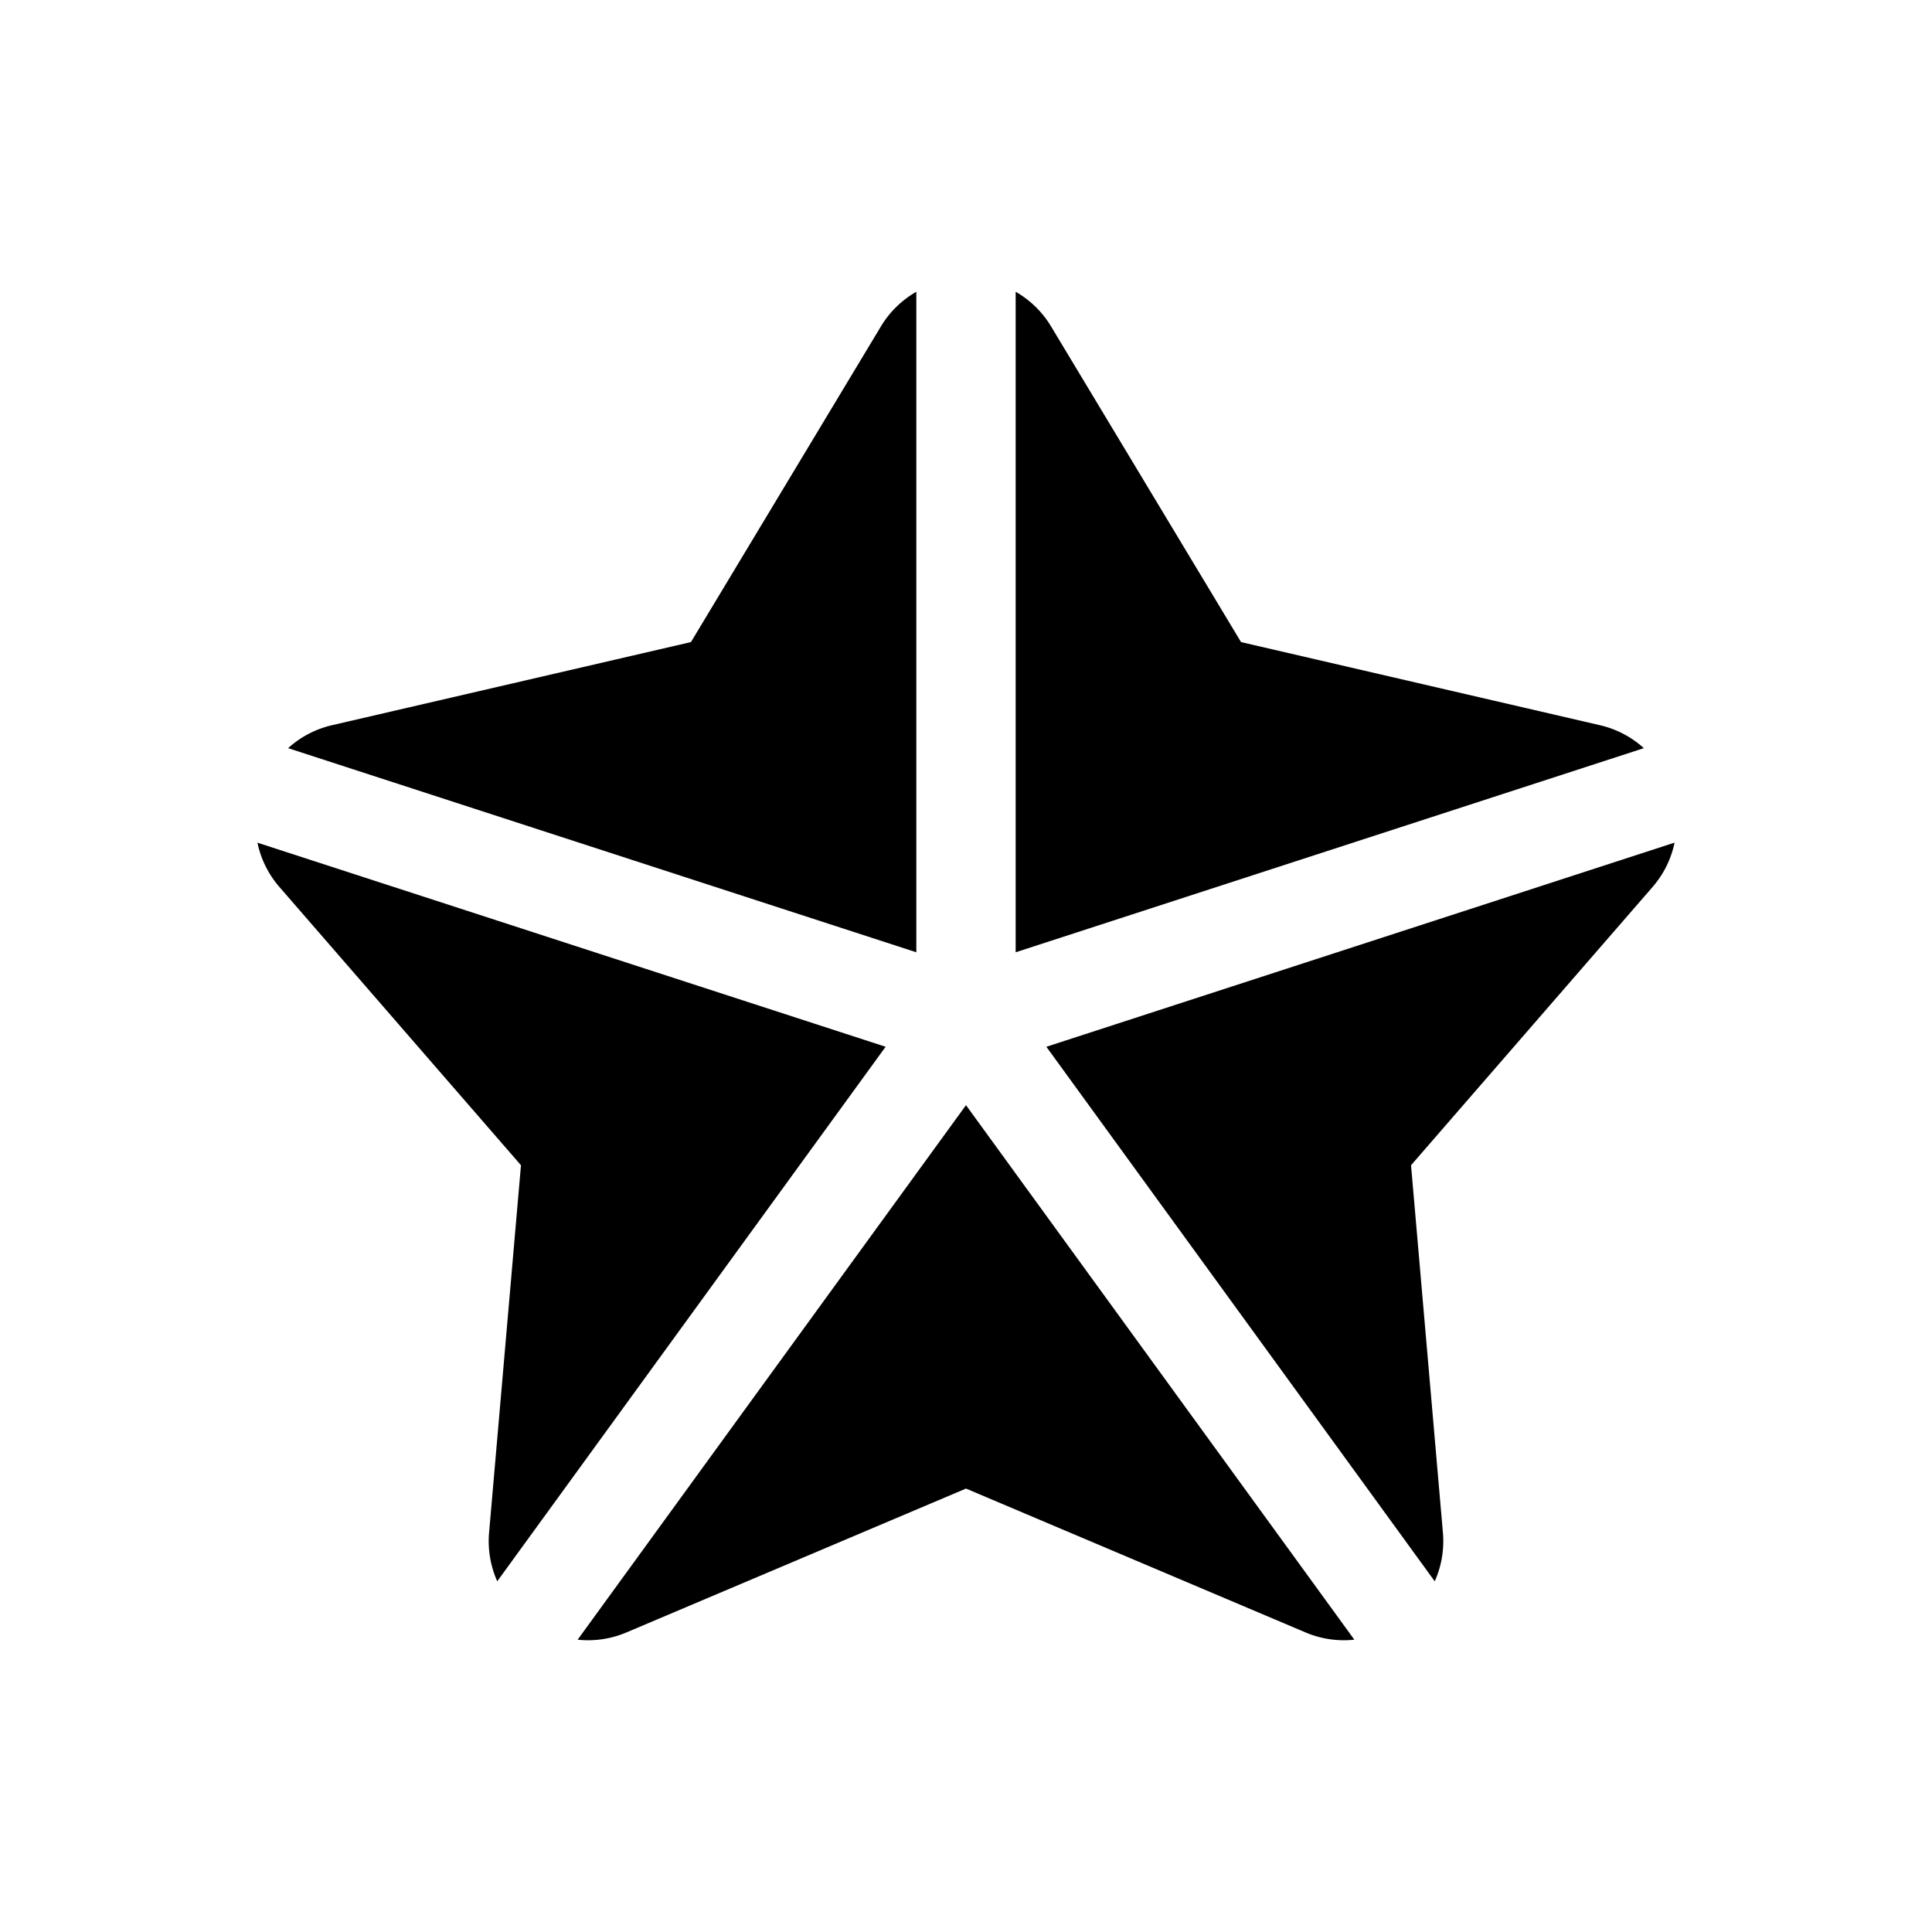 <?xml version="1.0" ?>
<svg fill="#000000" width="800px" height="800px" viewBox="0 0 512 512" xmlns="http://www.w3.org/2000/svg">
<g id="Christmas_star">
<path d="M68.222,223.314a26,26,0,0,0,5.806,11.723l64.034,73.765-8.445,97.318a26.033,26.033,0,0,0,2.16,12.935l102.922-141.651Z"/>
<path d="M242.835,77.322a25.998,25.998,0,0,0-9.358,9.143l-50.366,83.692-95.167,22.04A25.978,25.978,0,0,0,76.359,198.27l166.476,54.094Z"/>
<path d="M424.051,192.199l-95.162-22.04-50.37-83.692a26.009,26.009,0,0,0-9.358-9.148V252.364L435.637,198.27A25.978,25.978,0,0,0,424.051,192.199Z"/>
<path d="M153.08,434.535a26.01,26.01,0,0,0,12.974-1.941l89.944-38.108,89.944,38.108a26.01,26.01,0,0,0,12.974,1.941L255.998,292.88Z"/>
<path d="M443.778,223.31l-166.481,54.094L380.219,419.059a26.061,26.061,0,0,0,2.164-12.94l-8.445-97.318,64.03-73.765A25.959,25.959,0,0,0,443.778,223.31Z"/>
</g>
</svg>